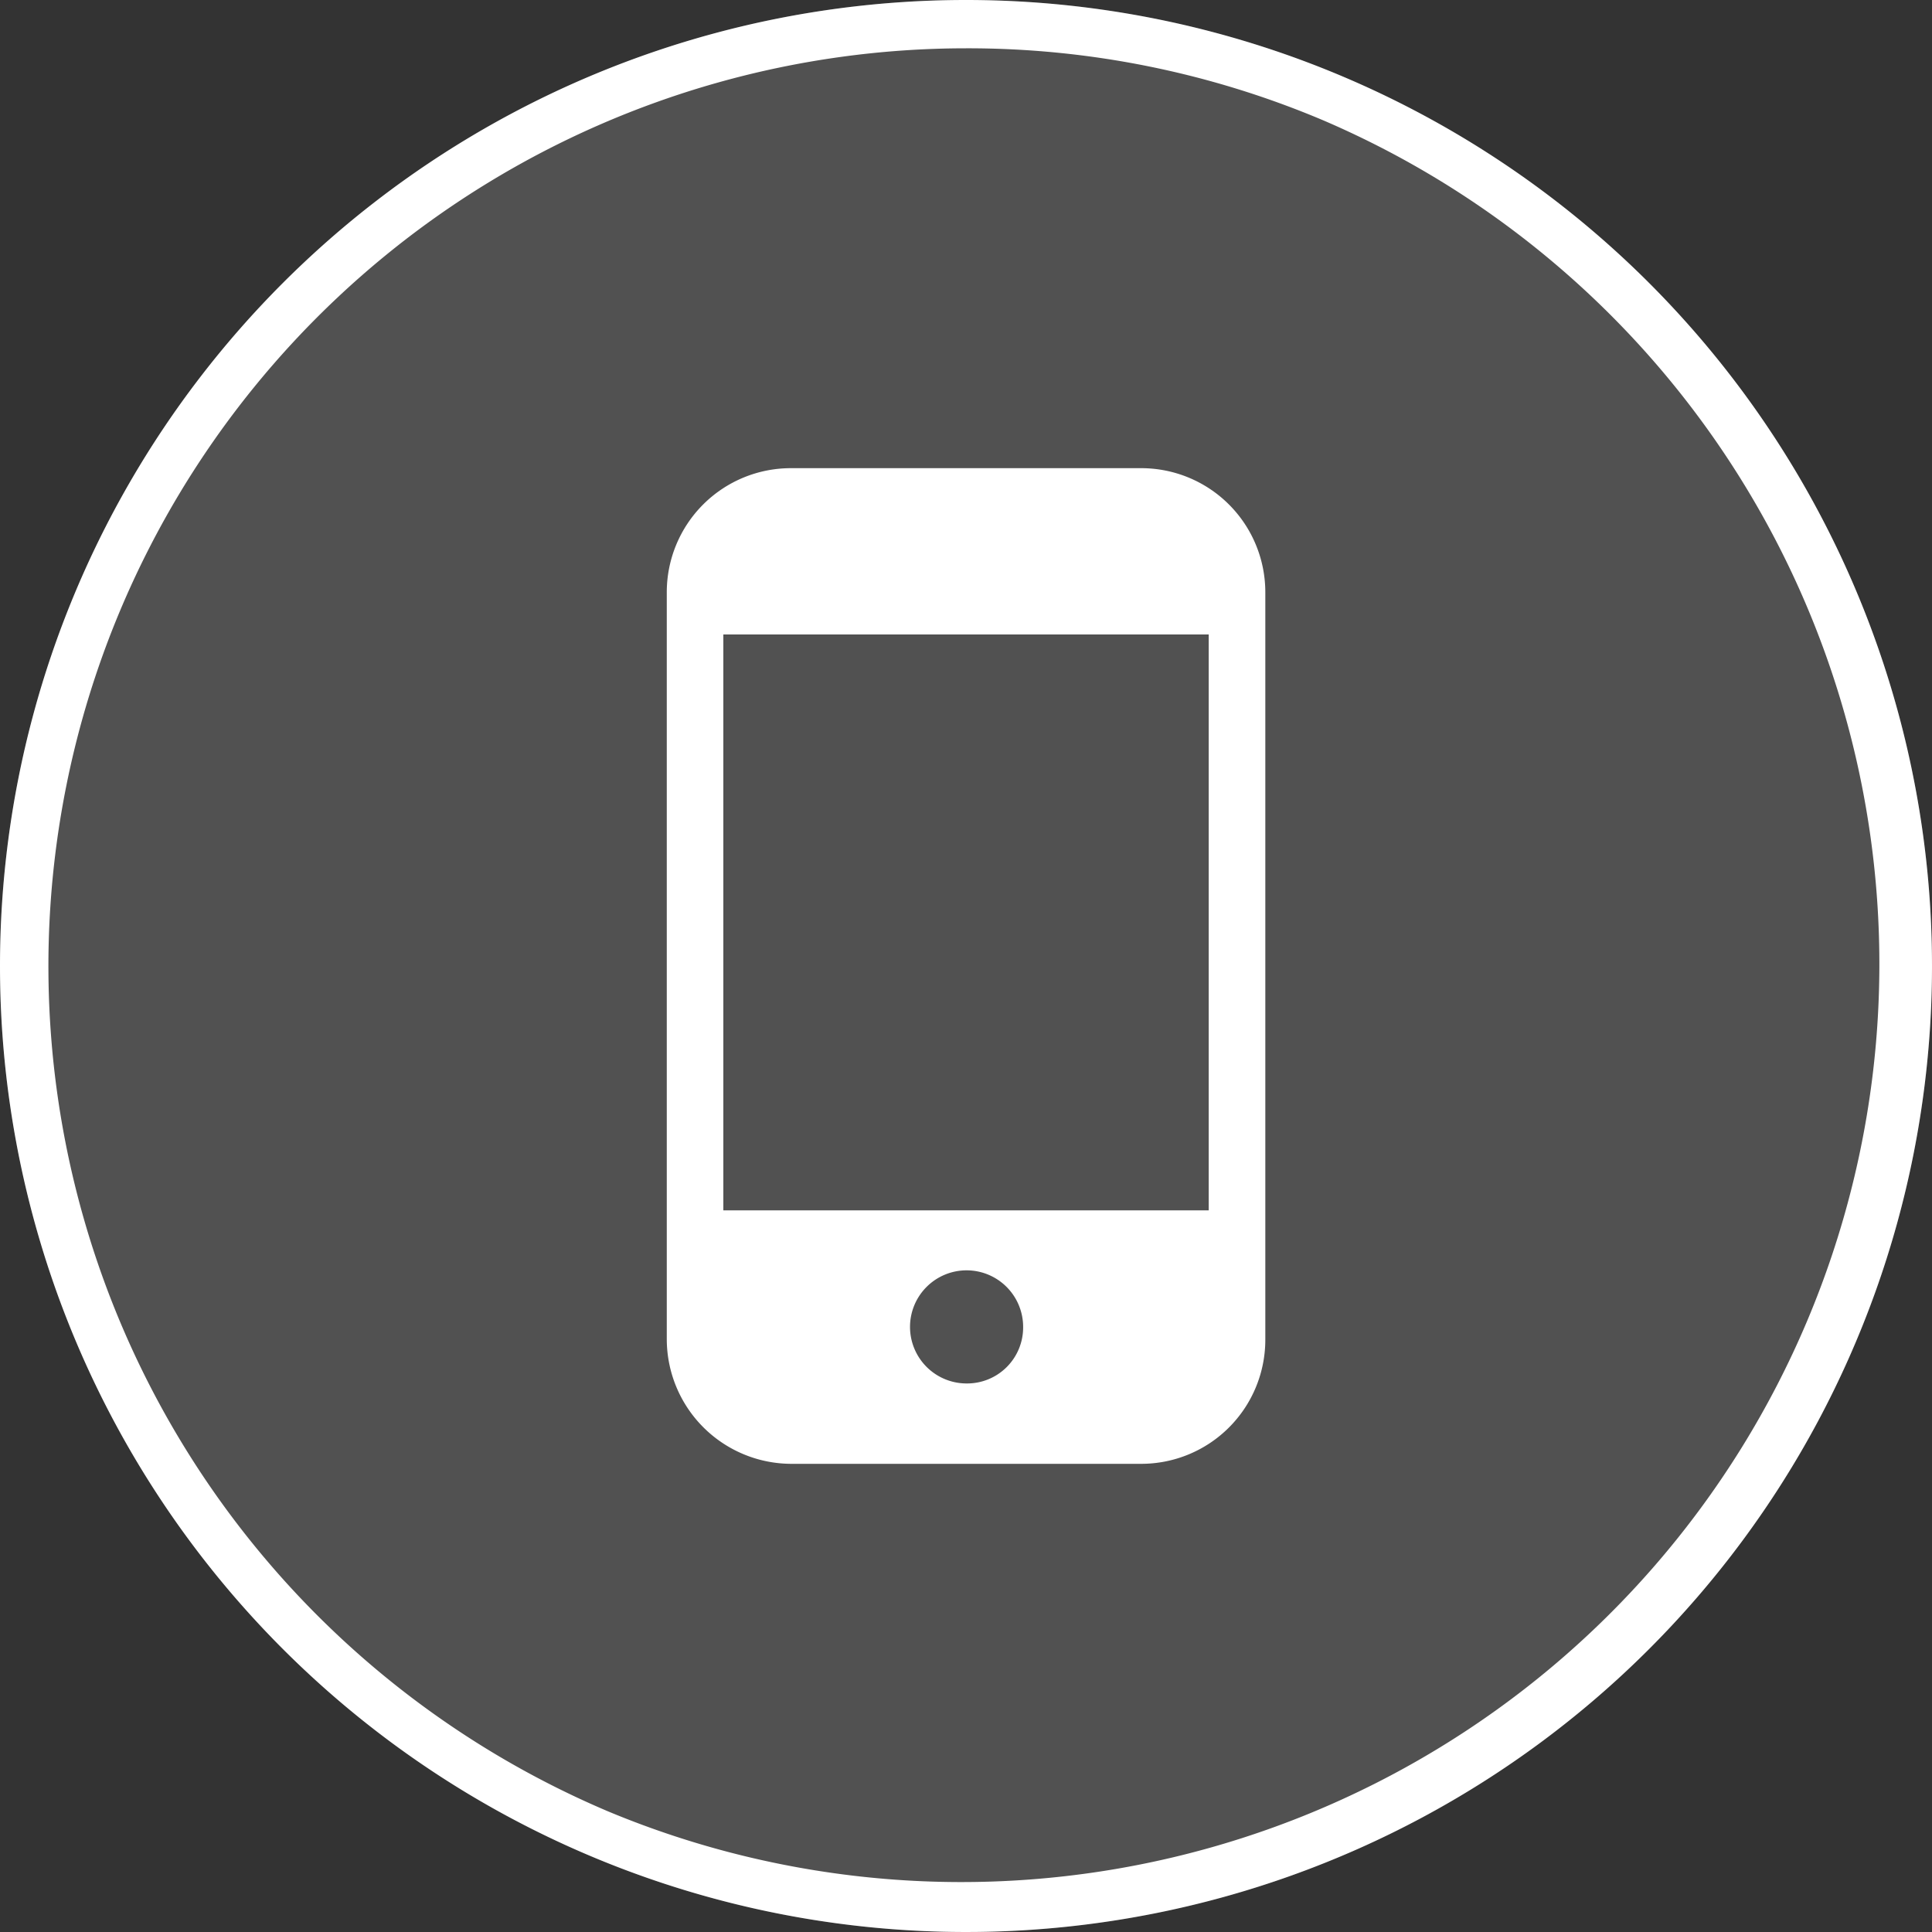<svg xmlns="http://www.w3.org/2000/svg" width="40" height="40"><rect width="100%" height="100%" fill="#333333" stroke="none"/><path d="M20 0A20 20 0 110 20 20 20 0 0120 0z" fill="rgba(255,255,255,0.15)"/><path d="M20 1a19.005 19.005 0 00-7.4 36.507A19.007 19.007 0 0027.4 2.493 18.88 18.88 0 0020 1m0-1A20 20 0 110 20 20 20 0 0120 0z" fill="#fff"/><path d="M23.62 9.693h-7.238a2.569 2.569 0 00-2.577 2.577v15.46a2.584 2.584 0 002.577 2.577h7.238a2.569 2.569 0 002.577-2.577V12.27a2.569 2.569 0 00-2.577-2.577zm-3.608 18.95a1.171 1.171 0 111.171-1.171 1.16 1.16 0 01-1.171 1.171zm5.013-3.584H14.976V13.136h10.049z" fill="#fff"/></svg>